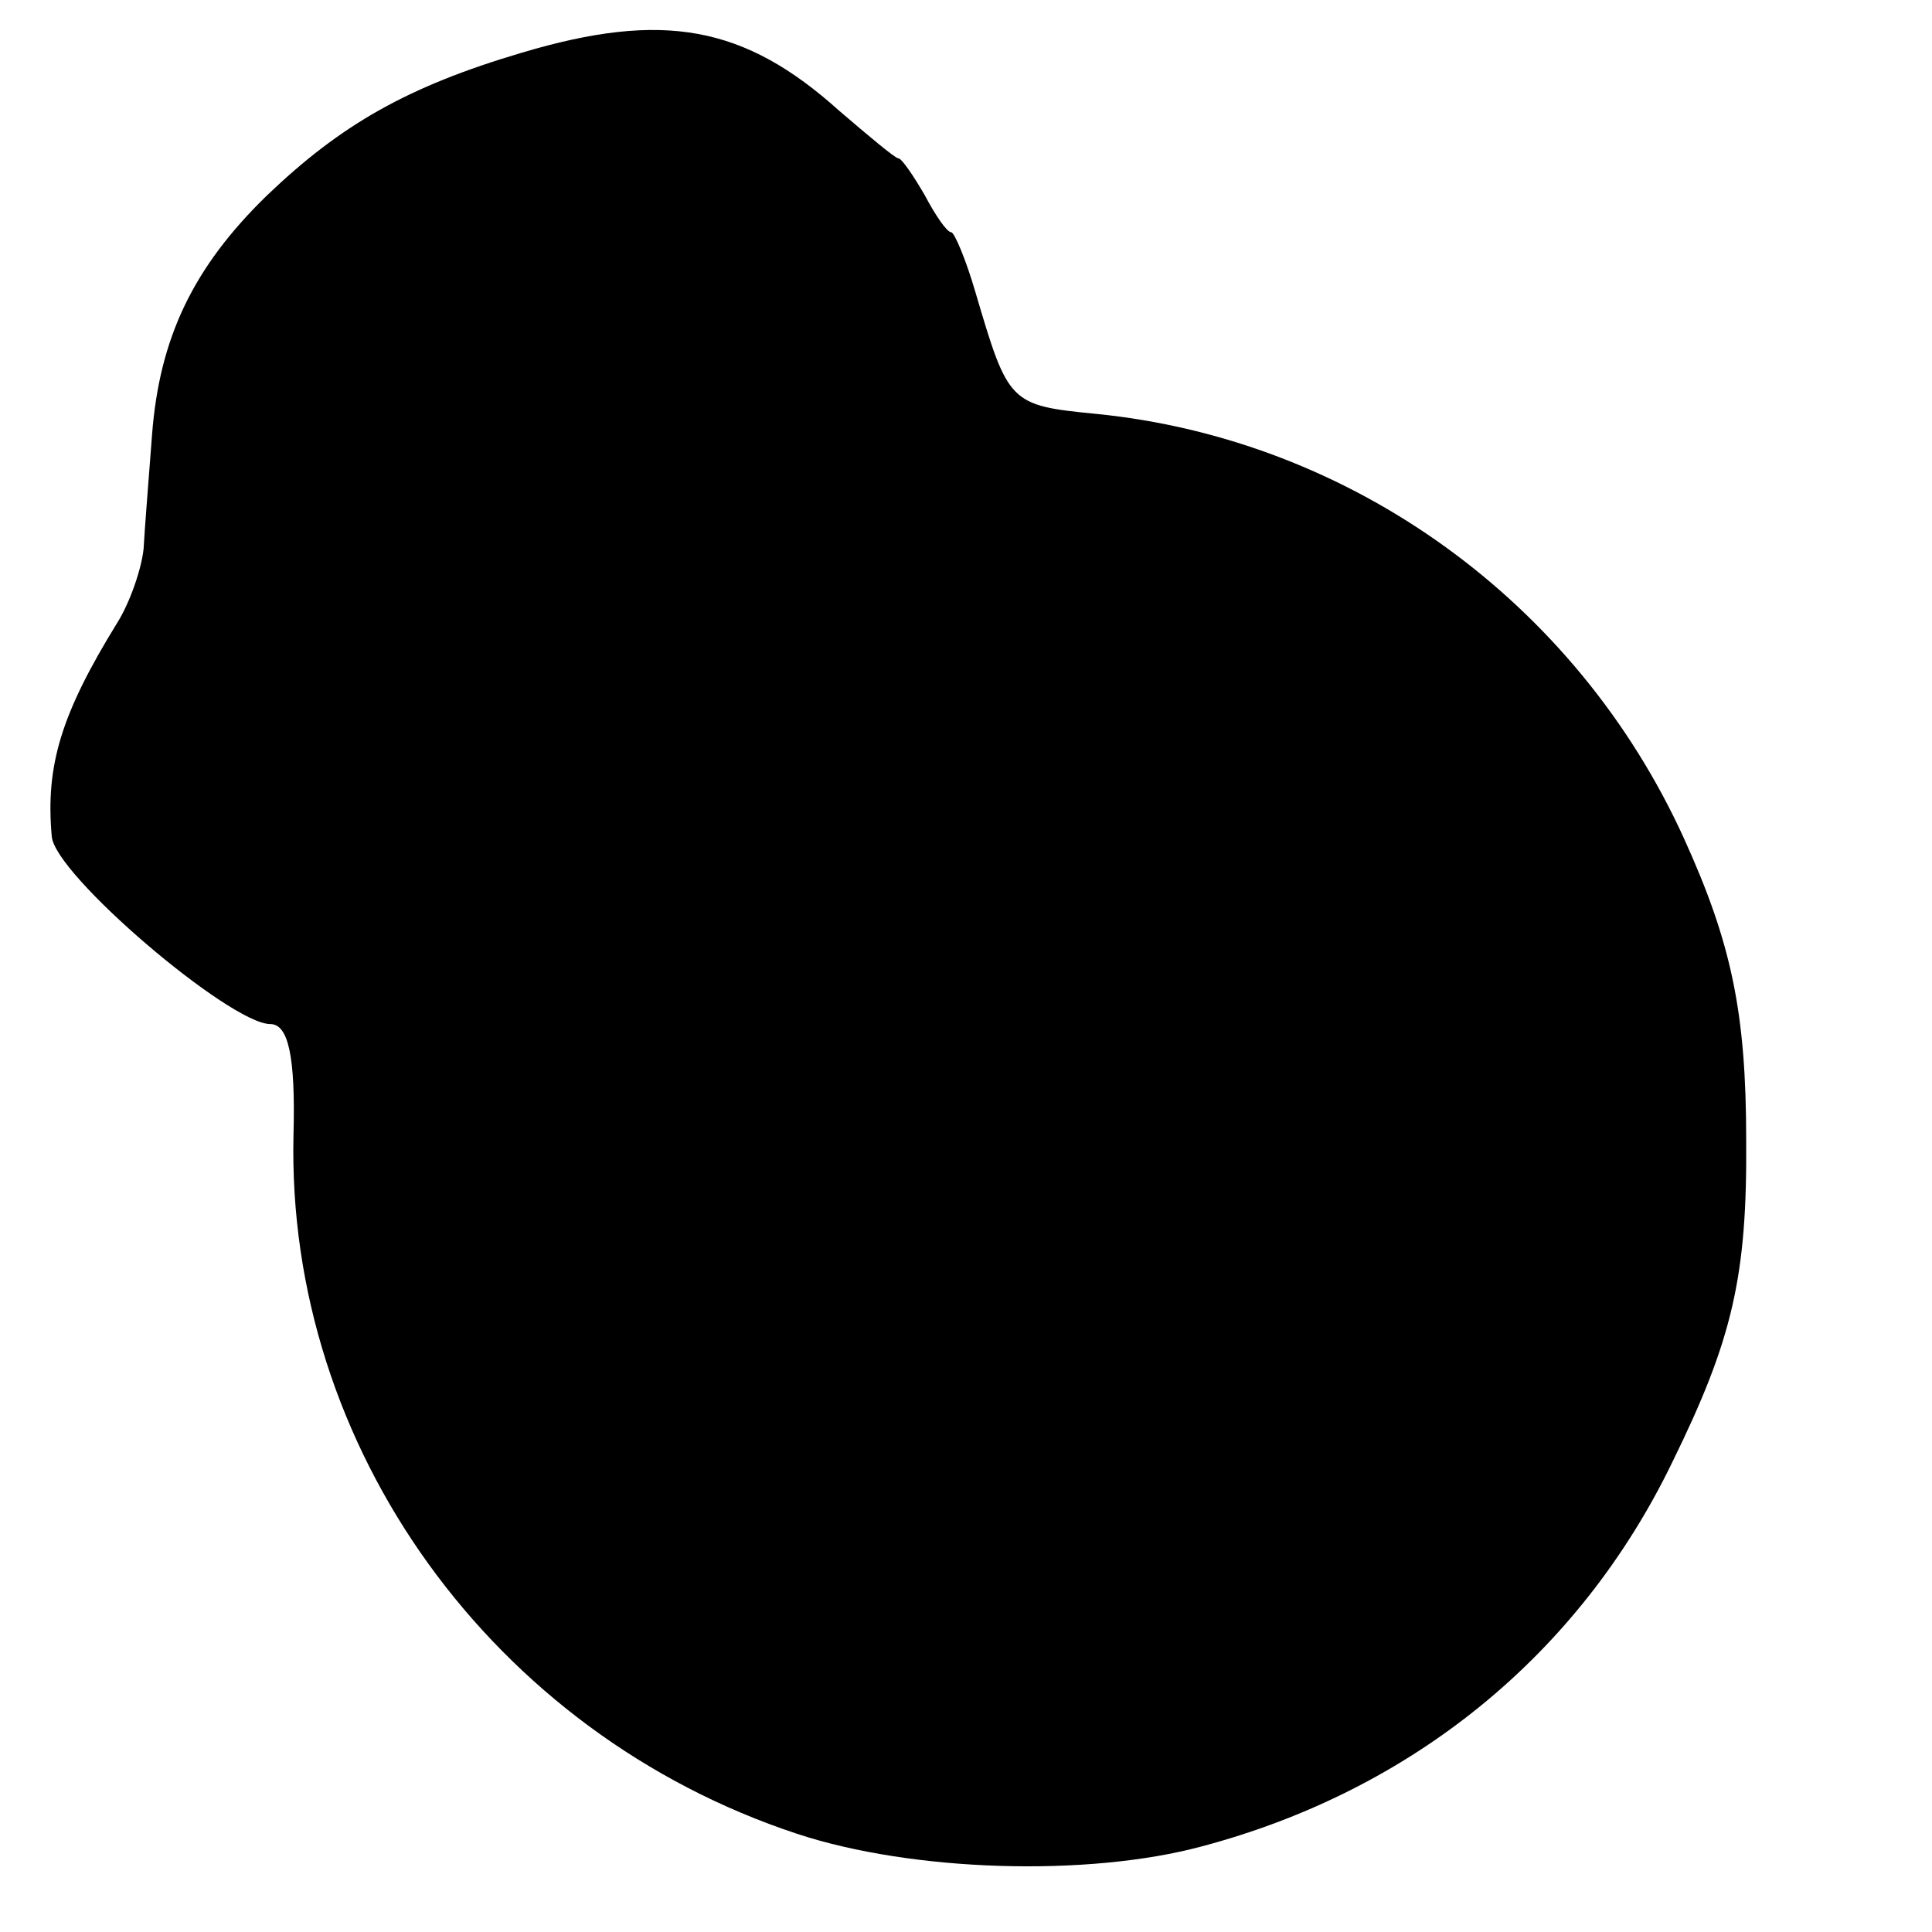 <svg version="1" xmlns="http://www.w3.org/2000/svg" width="244" height="244" viewBox="0 0 183 183"><path d="M49.4 5c-10.8 3.2-17.1 6.8-24.1 13.5-7 6.8-10.2 13.5-10.9 22.7-.3 4-.7 8.9-.8 10.8-.2 1.9-1.3 5.1-2.5 7-5.3 8.6-6.8 13.5-6.2 20.2C5.1 82.8 21.8 97 25.6 97c1.7 0 2.4 3 2.2 10.5-.7 29.6 18.9 56.7 47.7 66.2 10.9 3.6 27.5 4.1 38.3 1.2 20-5.3 35.8-18.2 44.6-36.4 5.7-11.6 7.1-17.6 7-30.5 0-12.1-1.4-18.7-5.9-28.6C149.3 57 128 41.6 103.8 39.2c-8.2-.8-8.3-1-11.4-11.5-.9-3.1-2-5.7-2.3-5.7-.4 0-1.5-1.6-2.5-3.5-1.1-1.9-2.2-3.5-2.5-3.5-.3 0-2.8-2.1-5.6-4.5C70.5 2.4 62.8 1 49.4 5z"/></svg>